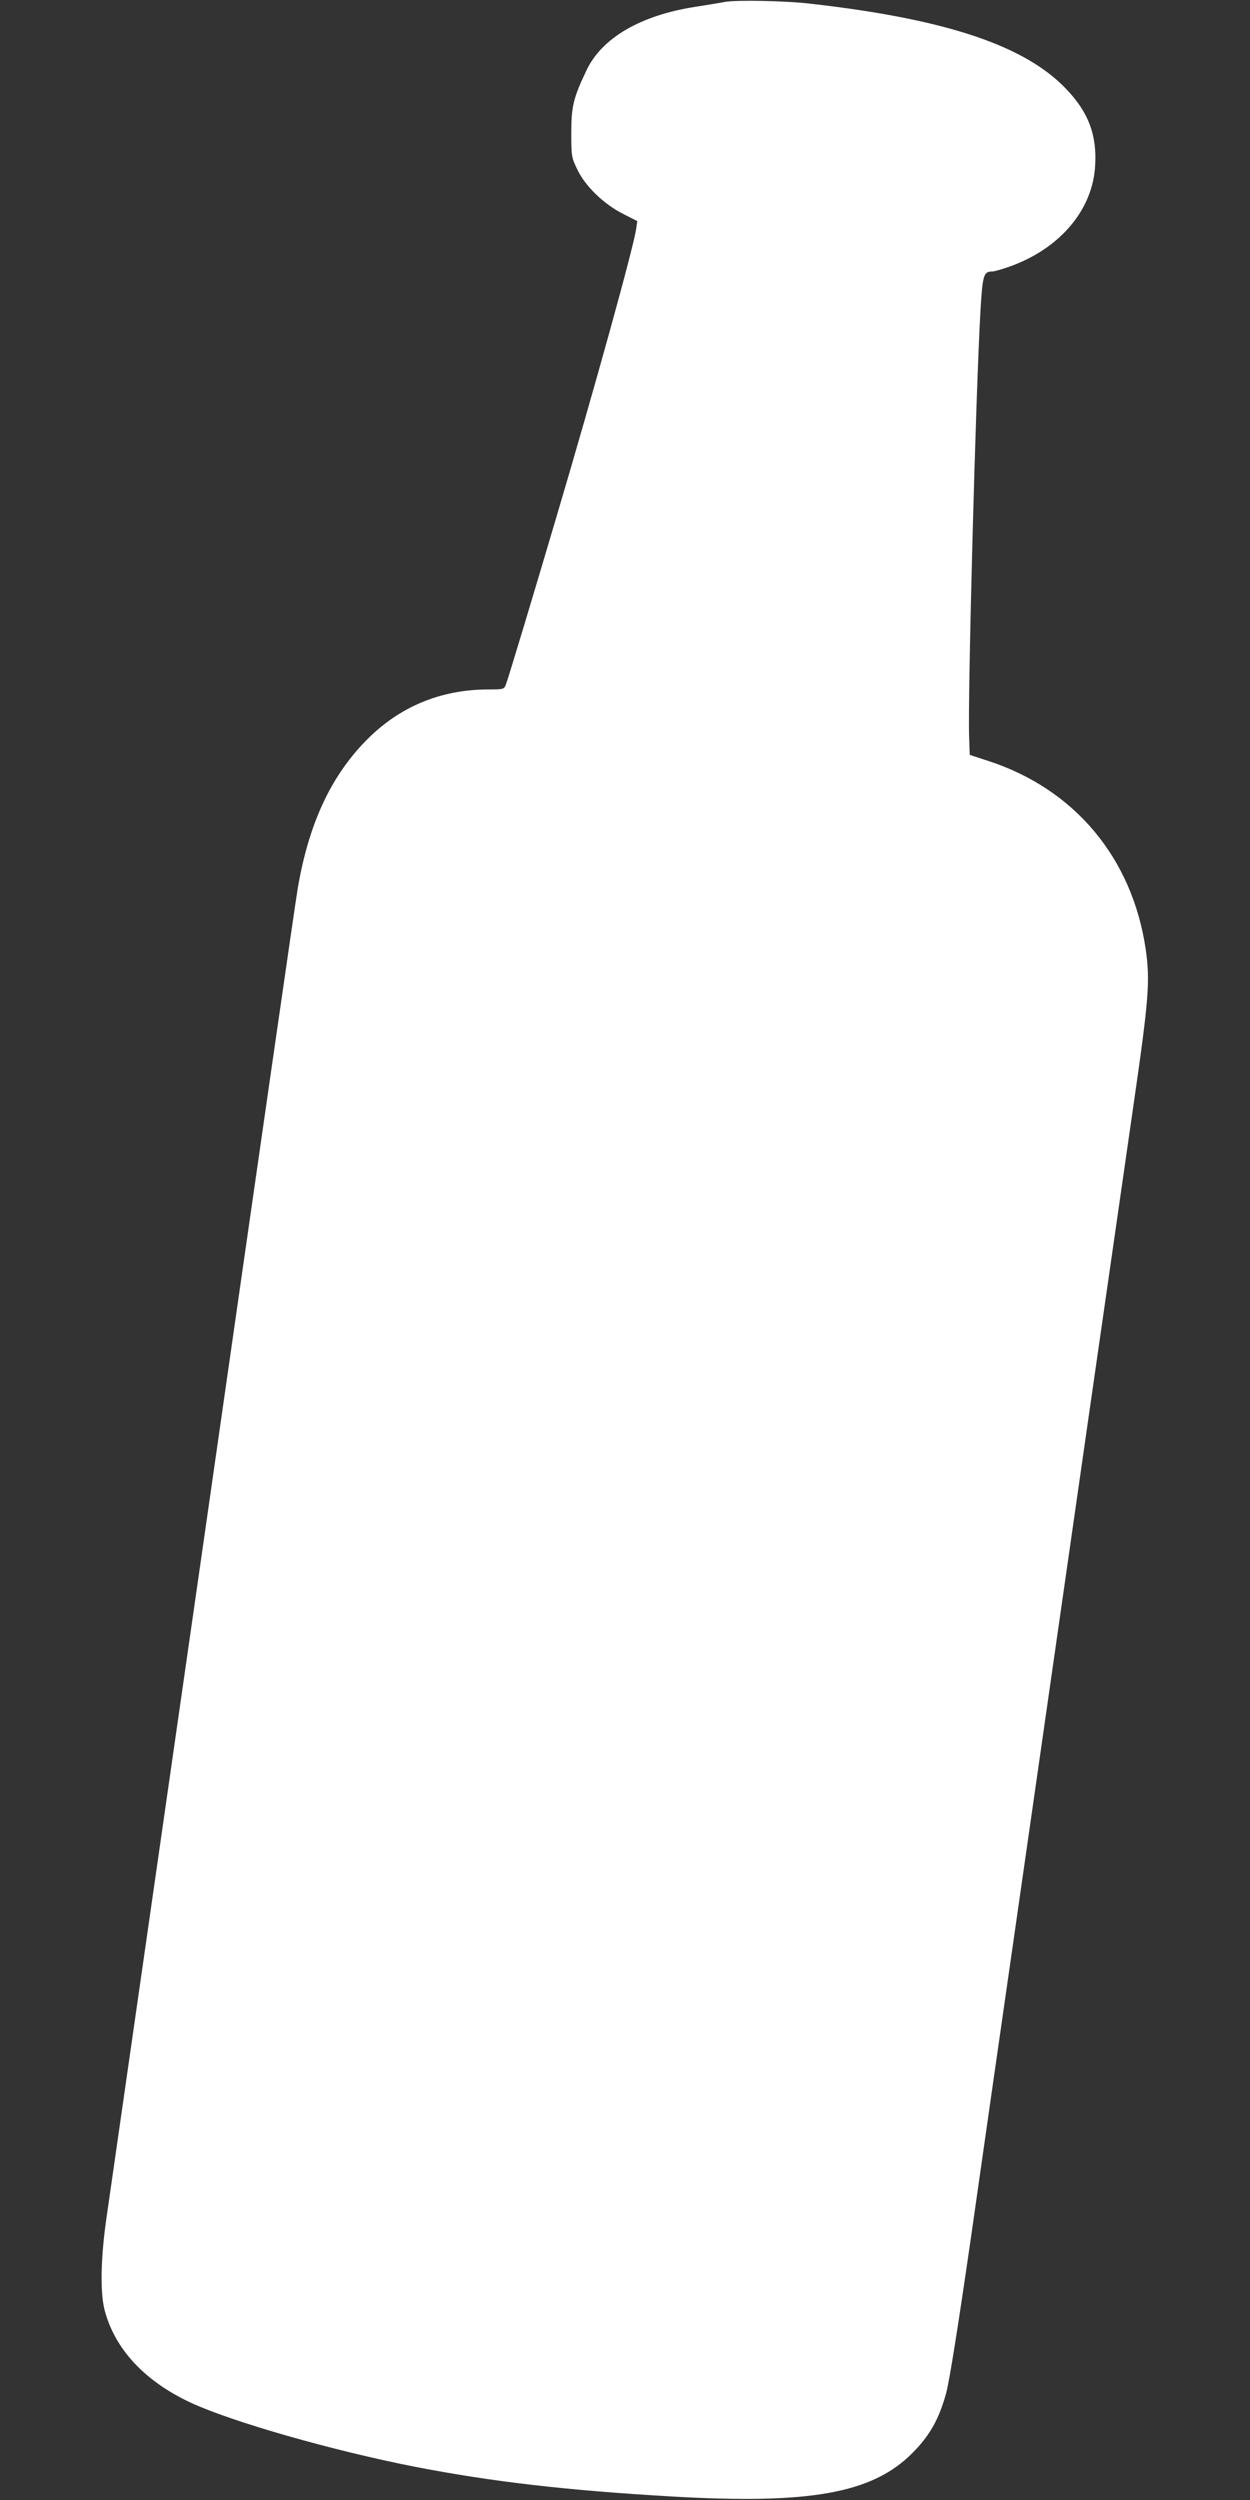 <?xml version="1.0" standalone="no"?>
<!DOCTYPE svg PUBLIC "-//W3C//DTD SVG 20010904//EN"
 "http://www.w3.org/TR/2001/REC-SVG-20010904/DTD/svg10.dtd">
<svg version="1.0" xmlns="http://www.w3.org/2000/svg"
 width="640pt" height="1280pt" viewBox="0 0 640 1280"
 preserveAspectRatio="xMidYMid meet">
<rect x="0" y="0" width="640" height="1280" fill="#333333" stroke="none"/>
<g transform="translate(0,1280) scale(0.1,-0.1)"
fill="#ffffff" stroke="none">
<path d="M3710 12790 c-25 -5 -92 -16 -150 -25 -279 -43 -479 -159 -557 -325
-67 -140 -78 -185 -78 -320 0 -121 1 -127 33 -192 41 -84 136 -175 234 -224
l71 -36 -6 -41 c-14 -96 -213 -816 -409 -1477 -114 -386 -245 -822 -258 -855
-9 -24 -13 -25 -88 -25 -249 0 -462 -90 -633 -267 -178 -184 -288 -423 -344
-748 -13 -76 -184 -1263 -485 -3365 -119 -832 -468 -3256 -494 -3440 -30 -204
-34 -384 -11 -475 51 -200 204 -365 438 -475 211 -99 730 -247 1147 -329 401
-78 785 -122 1320 -153 706 -41 1025 16 1230 221 89 89 137 173 174 307 16 56
62 347 126 789 55 385 158 1107 230 1605 275 1920 533 3715 601 4185 82 565
88 652 65 815 -69 468 -364 820 -806 964 l-95 31 -3 90 c-8 197 34 1767 58
2185 11 184 16 200 61 200 10 0 51 12 91 26 255 92 422 289 435 514 10 157
-33 273 -145 391 -211 225 -616 361 -1312 440 -124 15 -383 20 -440 9z"/>
</g>
</svg>
